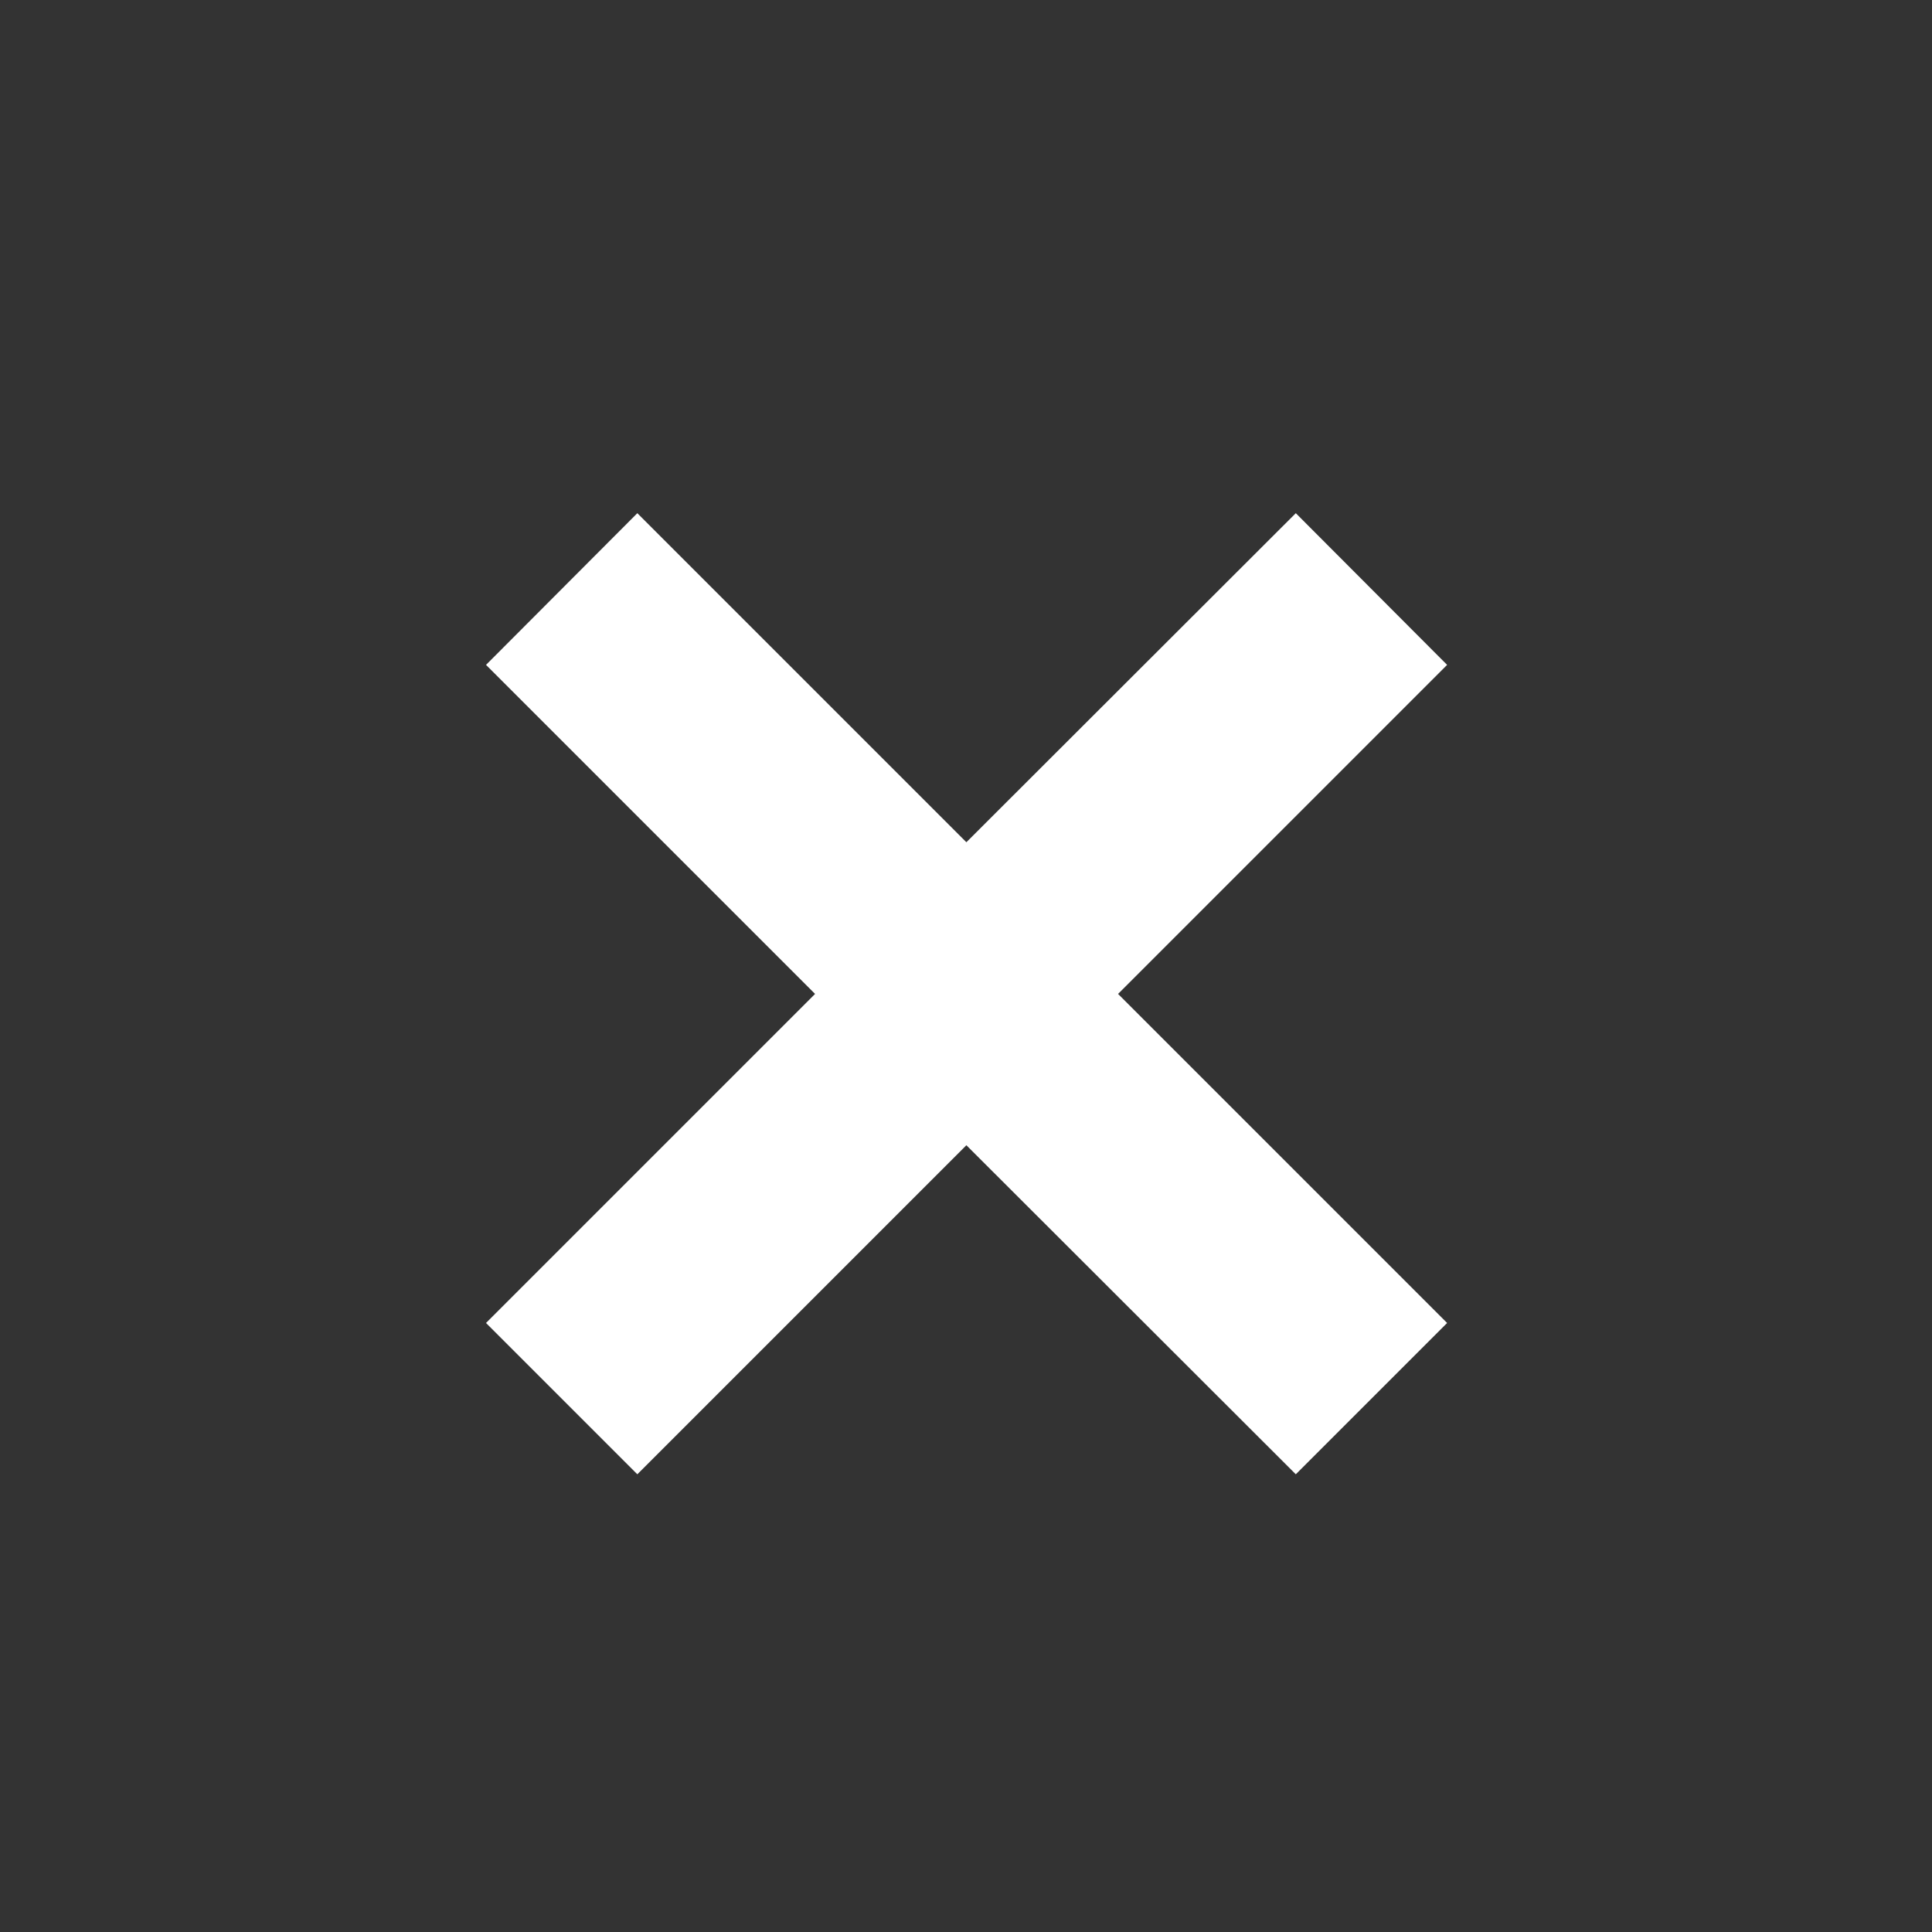 <?xml version="1.0" encoding="utf-8"?>
<!-- Generator: Adobe Illustrator 27.6.1, SVG Export Plug-In . SVG Version: 6.00 Build 0)  -->
<svg version="1.1" id="Layer_1" xmlns="http://www.w3.org/2000/svg" xmlns:xlink="http://www.w3.org/1999/xlink" x="0px" y="0px"
	 viewBox="0 0 512 512" style="enable-background:new 0 0 512 512;" xml:space="preserve">
<rect x="0" y="0" width="512" height="512" fill="#333333" stroke="none"/>
<style type="text/css">
	.st0{fill:#FFFFFF;}
</style>
<g>
	<polygon class="st0" points="383.5,176.2 343.4,136 256.1,223.2 168.9,136 128.8,176.2 216,263.4 128.8,350.6 168.9,390.7 
		256.1,303.5 343.4,390.7 383.5,350.6 296.3,263.4 	"/>
</g>
</svg>
